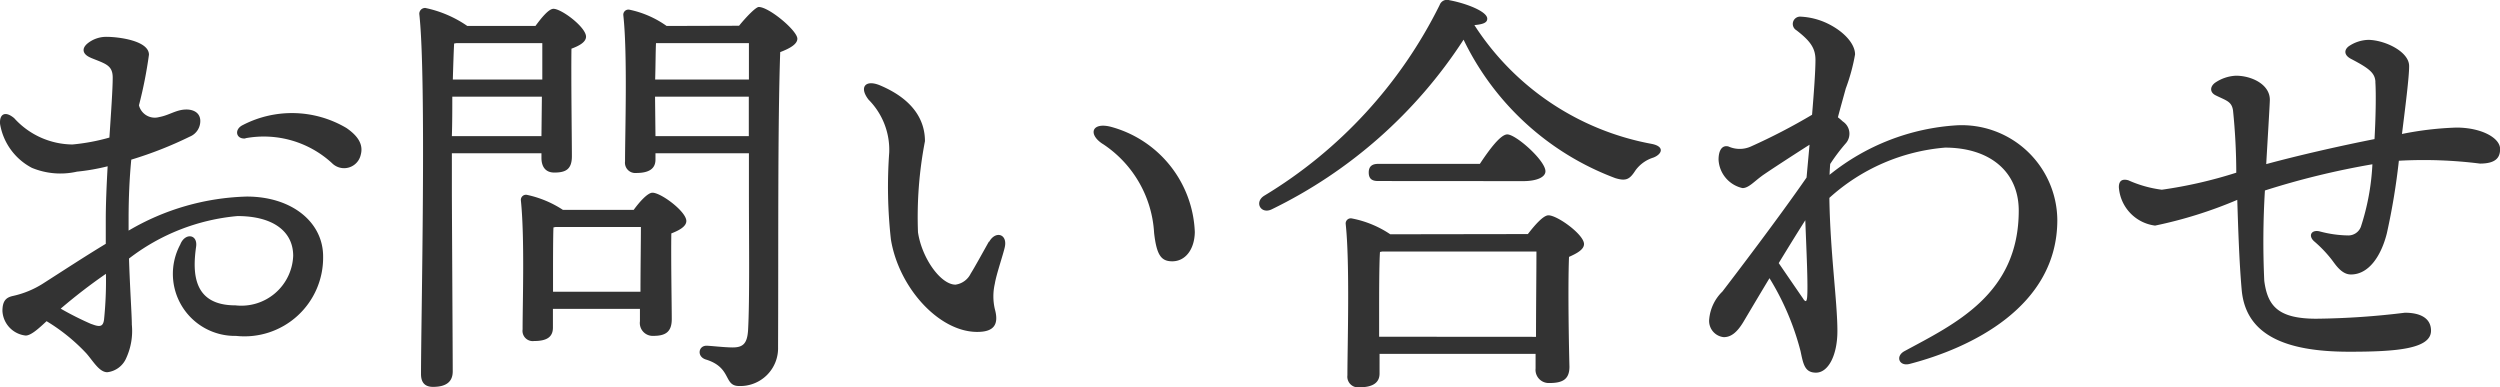 <svg xmlns="http://www.w3.org/2000/svg" width="93.318" height="14.458" viewBox="0 0 93.318 14.458">
  <path id="お問い合わせ" d="M-42.961-11.166c.546.225.825.269.825.743,0,.425-.06,1.274-.123,2.237a7.553,7.553,0,0,1-1.38.258,2.964,2.964,0,0,1-2.174-.982c-.347-.291-.559-.144-.527.223h0a2.271,2.271,0,0,0,1.187,1.631,2.779,2.779,0,0,0,1.683.142,7.841,7.841,0,0,0,1.145-.2c-.04.707-.07,1.416-.07,2.016q0,.466,0,.878c-.769.464-1.563.985-2.357,1.492h0a3.474,3.474,0,0,1-1.1.452c-.249.054-.4.166-.4.565a.973.973,0,0,0,.867.915c.2,0,.488-.264.781-.536a6.964,6.964,0,0,1,1.483,1.2c.254.287.481.705.784.705a.881.881,0,0,0,.709-.535,2.431,2.431,0,0,0,.206-1.242c0-.359-.068-1.285-.106-2.466a7.758,7.758,0,0,1,4.049-1.586c1.324,0,2.08.57,2.08,1.485a1.937,1.937,0,0,1-2.156,1.848c-1.552,0-1.615-1.159-1.468-2.188.068-.475-.419-.531-.592-.081A2.315,2.315,0,0,0-37.532-.783a2.935,2.935,0,0,0,3.25-2.966c0-1.281-1.169-2.235-2.849-2.235a9.155,9.155,0,0,0-4.412,1.271c0-.136,0-.277,0-.42,0-.848.038-1.586.1-2.229a14.343,14.343,0,0,0,2.18-.857.629.629,0,0,0,.395-.629c-.027-.3-.309-.407-.6-.382-.335.029-.582.215-.93.278a.609.609,0,0,1-.758-.439,16.2,16.2,0,0,0,.373-1.887c0-.534-1.163-.668-1.579-.668a1.114,1.114,0,0,0-.711.244c-.242.2-.181.412.115.535Zm5.777,3.005a3.76,3.76,0,0,1,3.232.928.636.636,0,0,0,1.072-.3c.114-.4-.112-.72-.528-1.008a3.99,3.99,0,0,0-3.872-.112c-.335.163-.254.537.1.5Zm-5.743,6.939A11.494,11.494,0,0,1-44.077-1.8a20.488,20.488,0,0,1,1.688-1.3,14.113,14.113,0,0,1-.071,1.713c-.037.274-.172.276-.467.161ZM-29.3-11.712h3.2v1.36H-29.44c.016-.56.032-1.04.048-1.344Zm-.176,3.472c.016-.48.016-.992.016-1.472h3.344l-.016,1.472Zm0,.64h3.344v.176c0,.256.1.544.48.544.416,0,.656-.112.656-.608,0-.544-.032-2.96-.016-4.016.272-.1.544-.24.544-.448,0-.352-.912-1.04-1.216-1.04-.176,0-.448.336-.672.64H-28.9a4.29,4.29,0,0,0-1.568-.672.217.217,0,0,0-.224.224c.272,2.432.064,11.424.064,13.44,0,.3.128.48.448.48.512,0,.736-.208.736-.576,0-.656-.032-6.16-.032-6.736ZM-25.7-2.432V-3.12c0-.3,0-1.36.016-1.712l.08-.016h3.184c0,.56-.016,1.6-.016,2.416Zm.368-3.056a3.954,3.954,0,0,0-1.344-.56.191.191,0,0,0-.224.208c.144,1.376.064,3.824.064,4.816a.382.382,0,0,0,.432.432c.464,0,.7-.144.7-.5v-.7h3.248v.464a.48.48,0,0,0,.5.544c.432,0,.688-.128.688-.624,0-.48-.032-2.256-.016-3.2.288-.112.56-.256.56-.464,0-.352-.944-1.056-1.264-1.056-.176,0-.48.336-.7.64Zm3.456-2.752-.016-1.472h3.5V-8.24Zm3.488-3.472v1.36h-3.5c.016-.48.016-1.072.032-1.36Zm-3.072-.64a3.7,3.7,0,0,0-1.392-.608.191.191,0,0,0-.224.208c.16,1.456.064,4.384.064,5.456a.384.384,0,0,0,.416.432c.48,0,.72-.16.72-.5V-7.6h3.488v1.488c0,1.648.032,4-.032,5.12-.032.5-.192.64-.576.64-.3,0-.848-.064-.976-.064-.3,0-.368.4-.032.512.992.3.656.992,1.248.992A1.411,1.411,0,0,0-17.3-.368c.016-3.6-.016-8.256.08-11.008.336-.128.64-.288.64-.5,0-.3-1.056-1.184-1.44-1.184-.112,0-.48.384-.736.7Zm16.275,4.4A4.262,4.262,0,0,1-3.263-4.621C-3.169-3.8-3-3.573-2.6-3.567c.492.009.845-.431.856-1.091A4.238,4.238,0,0,0-4.885-8.59c-.7-.176-.856.276-.3.64ZM-9.431-4.3c-.153.269-.54.976-.677,1.189a.744.744,0,0,1-.569.415c-.55,0-1.256-.984-1.4-1.955a14.91,14.91,0,0,1,.26-3.4c0-.731-.382-1.534-1.671-2.081-.546-.232-.8.061-.433.532a2.655,2.655,0,0,1,.77,1.973,17.816,17.816,0,0,0,.062,3.237C-12.8-2.6-11.318-.956-9.9-.932c.667.012.85-.28.691-.854a2.1,2.1,0,0,1,0-.944c.054-.344.308-1.076.372-1.365.109-.489-.342-.629-.584-.2ZM5.136-.752v-1.1c0-.32,0-1.632.032-2.064l.08-.016h5.76c0,.72-.016,2.144-.016,3.184Zm.416-3.824a3.868,3.868,0,0,0-1.44-.592.191.191,0,0,0-.224.208c.16,1.472.064,4.56.064,5.648a.4.4,0,0,0,.448.448c.48,0,.752-.16.752-.512V-.112h5.824V.432a.493.493,0,0,0,.512.544c.464,0,.752-.112.752-.608-.016-.608-.064-2.9-.016-4.1.288-.128.56-.272.56-.48,0-.352-.992-1.072-1.328-1.072-.192,0-.512.368-.768.7Zm4.96-1.984c.5,0,.832-.144.832-.368,0-.4-1.1-1.376-1.424-1.376-.256,0-.688.592-1.024,1.1H5.1c-.208,0-.352.08-.352.32,0,.256.144.32.352.32ZM15.3-7.952a10.038,10.038,0,0,1-6.608-4.432c.352-.032.48-.1.48-.24,0-.272-.8-.576-1.408-.688a.292.292,0,0,0-.368.176A17.259,17.259,0,0,1,.848-6.016c-.384.24-.128.7.272.512A17.815,17.815,0,0,0,8.288-11.84a10.293,10.293,0,0,0,5.664,5.168c.416.128.544.032.752-.288a1.3,1.3,0,0,1,.672-.48C15.7-7.568,15.808-7.856,15.3-7.952Zm5.67,5.788c-.044-.061-.567-.824-.918-1.336.344-.566.7-1.143.992-1.6.035.986.112,2.486.066,2.9C21.092-2.074,21.062-2.03,20.966-2.164ZM19.414-6.748c.212-.156,1.312-.869,1.788-1.171-.04.451-.08.876-.111,1.225-1.056,1.528-2.752,3.748-3.141,4.255a1.643,1.643,0,0,0-.493,1.031A.609.609,0,0,0,18-.736c.262,0,.485-.162.727-.559.064-.106.479-.811.98-1.642a9.878,9.878,0,0,1,1.16,2.726c.1.476.153.8.575.8.465,0,.8-.66.8-1.552,0-1.1-.27-2.935-.3-4.972a7.329,7.329,0,0,1,4.317-1.876c1.659,0,2.752.887,2.752,2.352,0,3.128-2.4,4.234-4.265,5.245-.351.19-.2.579.193.477,2.272-.591,5.512-2.129,5.512-5.37a3.569,3.569,0,0,0-3.76-3.536h0a8.371,8.371,0,0,0-4.742,1.848c.006-.142.014-.276.024-.405a6.941,6.941,0,0,1,.572-.759.545.545,0,0,0-.1-.827c-.064-.059-.125-.111-.184-.156.1-.384.2-.731.293-1.074a7.156,7.156,0,0,0,.347-1.272c0-.4-.415-.858-1.023-1.154a2.6,2.6,0,0,0-1-.257.273.273,0,0,0-.168.506c.539.414.713.683.713,1.111,0,.407-.056,1.2-.127,2.045a22.505,22.505,0,0,1-2.28,1.183,1.02,1.02,0,0,1-.842,0c-.23-.058-.368.133-.368.494A1.146,1.146,0,0,0,18.7-6.3c.223,0,.422-.233.71-.444Zm22.908-3.523c.031.445.013,1.376-.031,2.142-1.279.252-2.842.608-4.042.934.052-.916.135-2.267.135-2.4,0-.582-.69-.9-1.264-.9a1.5,1.5,0,0,0-.788.268h0c-.2.158-.177.361.024.462.4.2.6.225.653.561a23.3,23.3,0,0,1,.122,2.329,16.821,16.821,0,0,1-2.779.636A4.425,4.425,0,0,1,33.1-6.592h0c-.225-.061-.352.016-.352.256A1.551,1.551,0,0,0,34.1-4.9a16.227,16.227,0,0,0,3.068-.961c.031.973.07,2.287.164,3.348C37.475-.84,38.917-.192,41.344-.192c1.712,0,3.056-.093,3.056-.784,0-.486-.426-.672-.976-.672a29.253,29.253,0,0,1-3.307.224c-1.431,0-1.818-.483-1.941-1.413A31.666,31.666,0,0,1,38.2-6.211a29.8,29.8,0,0,1,4.012-.978,8.843,8.843,0,0,1-.431,2.336.5.5,0,0,1-.489.32,4.3,4.3,0,0,1-1.031-.146c-.317-.087-.46.146-.23.36a4.678,4.678,0,0,1,.666.695c.123.159.356.542.7.548.665.012,1.135-.67,1.353-1.53A24.979,24.979,0,0,0,43.2-7.321a16.773,16.773,0,0,1,3.027.106c.592,0,.752-.224.752-.544,0-.416-.7-.8-1.632-.8a12.111,12.111,0,0,0-2.031.239c.118-.955.272-2.144.267-2.543-.007-.532-.9-.96-1.519-.97a1.361,1.361,0,0,0-.74.243c-.179.141-.166.333.088.466.692.361.891.528.913.854Z" transform="translate(46.343 13.321)" fill="#333"/>
</svg>

